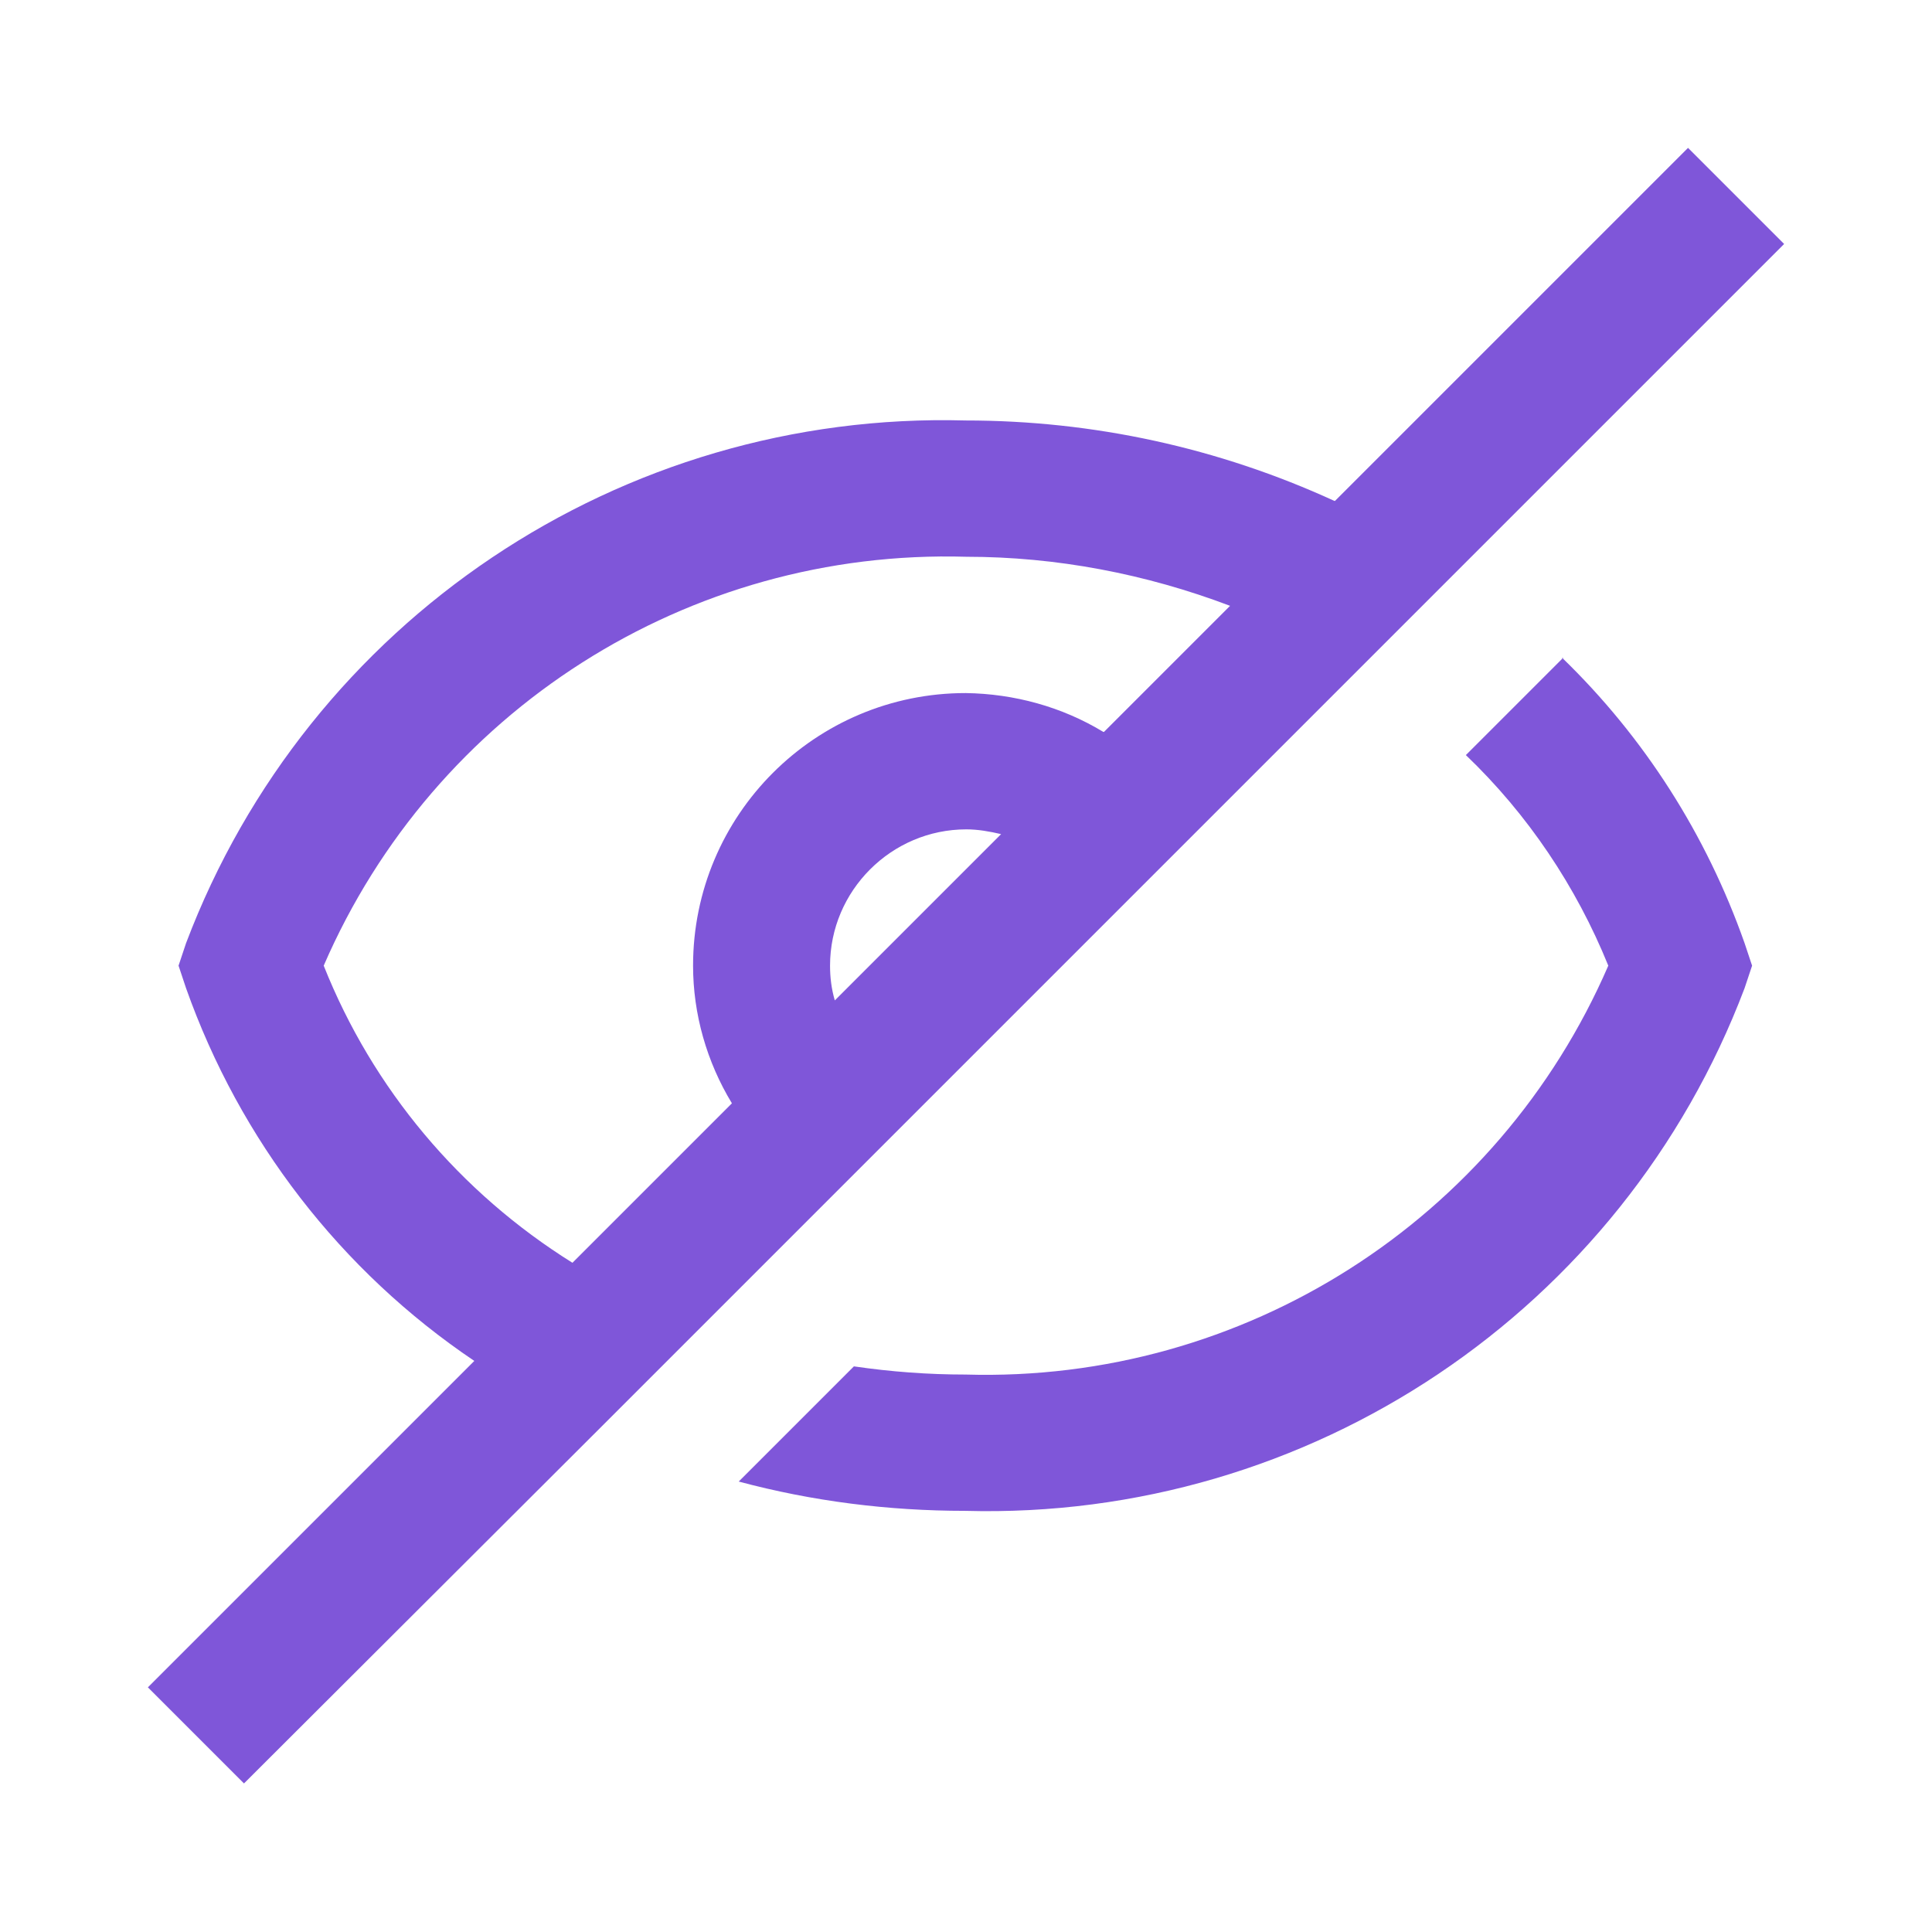 <?xml version="1.0" encoding="UTF-8"?>
<svg id="Layer_1" xmlns="http://www.w3.org/2000/svg" version="1.1" viewBox="0 0 28.35 28.35">
  <!-- Generator: Adobe Illustrator 29.5.0, SVG Export Plug-In . SVG Version: 2.1.0 Build 137)  -->
  <defs>
    <style>
      .st0 {
        fill: #7f56d9;
      }
    </style>
  </defs>
  <path class="st0" d="M22.94,9.65l-1.43,1.43c.91.87,1.62,1.93,2.09,3.09-1.62,3.74-5.35,6.12-9.43,6-.55,0-1.09-.04-1.64-.12l-1.69,1.69c1.08.29,2.2.43,3.32.43,5.06.14,9.65-2.94,11.44-7.67l.11-.33-.11-.33c-.56-1.59-1.47-3.02-2.68-4.19Z"/>
  <path class="st0" d="M19.58,7.35c-1.7-.78-3.54-1.18-5.41-1.18-5.06-.14-9.65,2.94-11.44,7.67l-.11.33.11.33c.79,2.23,2.27,4.15,4.23,5.47l-4.79,4.79,1.41,1.41,5.18-5.17,1.54-1.54,1.85-1.85,1.51-1.51,2.44-2.44,1.51-1.51,2.34-2.34,1.44-1.44,4.79-4.79-1.41-1.41-5.18,5.18ZM12.25,14.68c-.05-.17-.07-.34-.07-.51,0-1.1.9-2,2-2,.17,0,.34.03.51.07l-2.44,2.44ZM16.19,10.74c-.61-.37-1.31-.56-2.02-.57-2.21,0-4,1.79-4,4,0,.71.2,1.41.57,2.02l-2.34,2.34c-1.65-1.03-2.93-2.55-3.65-4.36,1.62-3.74,5.35-6.12,9.43-6,1.32,0,2.63.25,3.87.72l-1.85,1.85Z"/>
</svg>